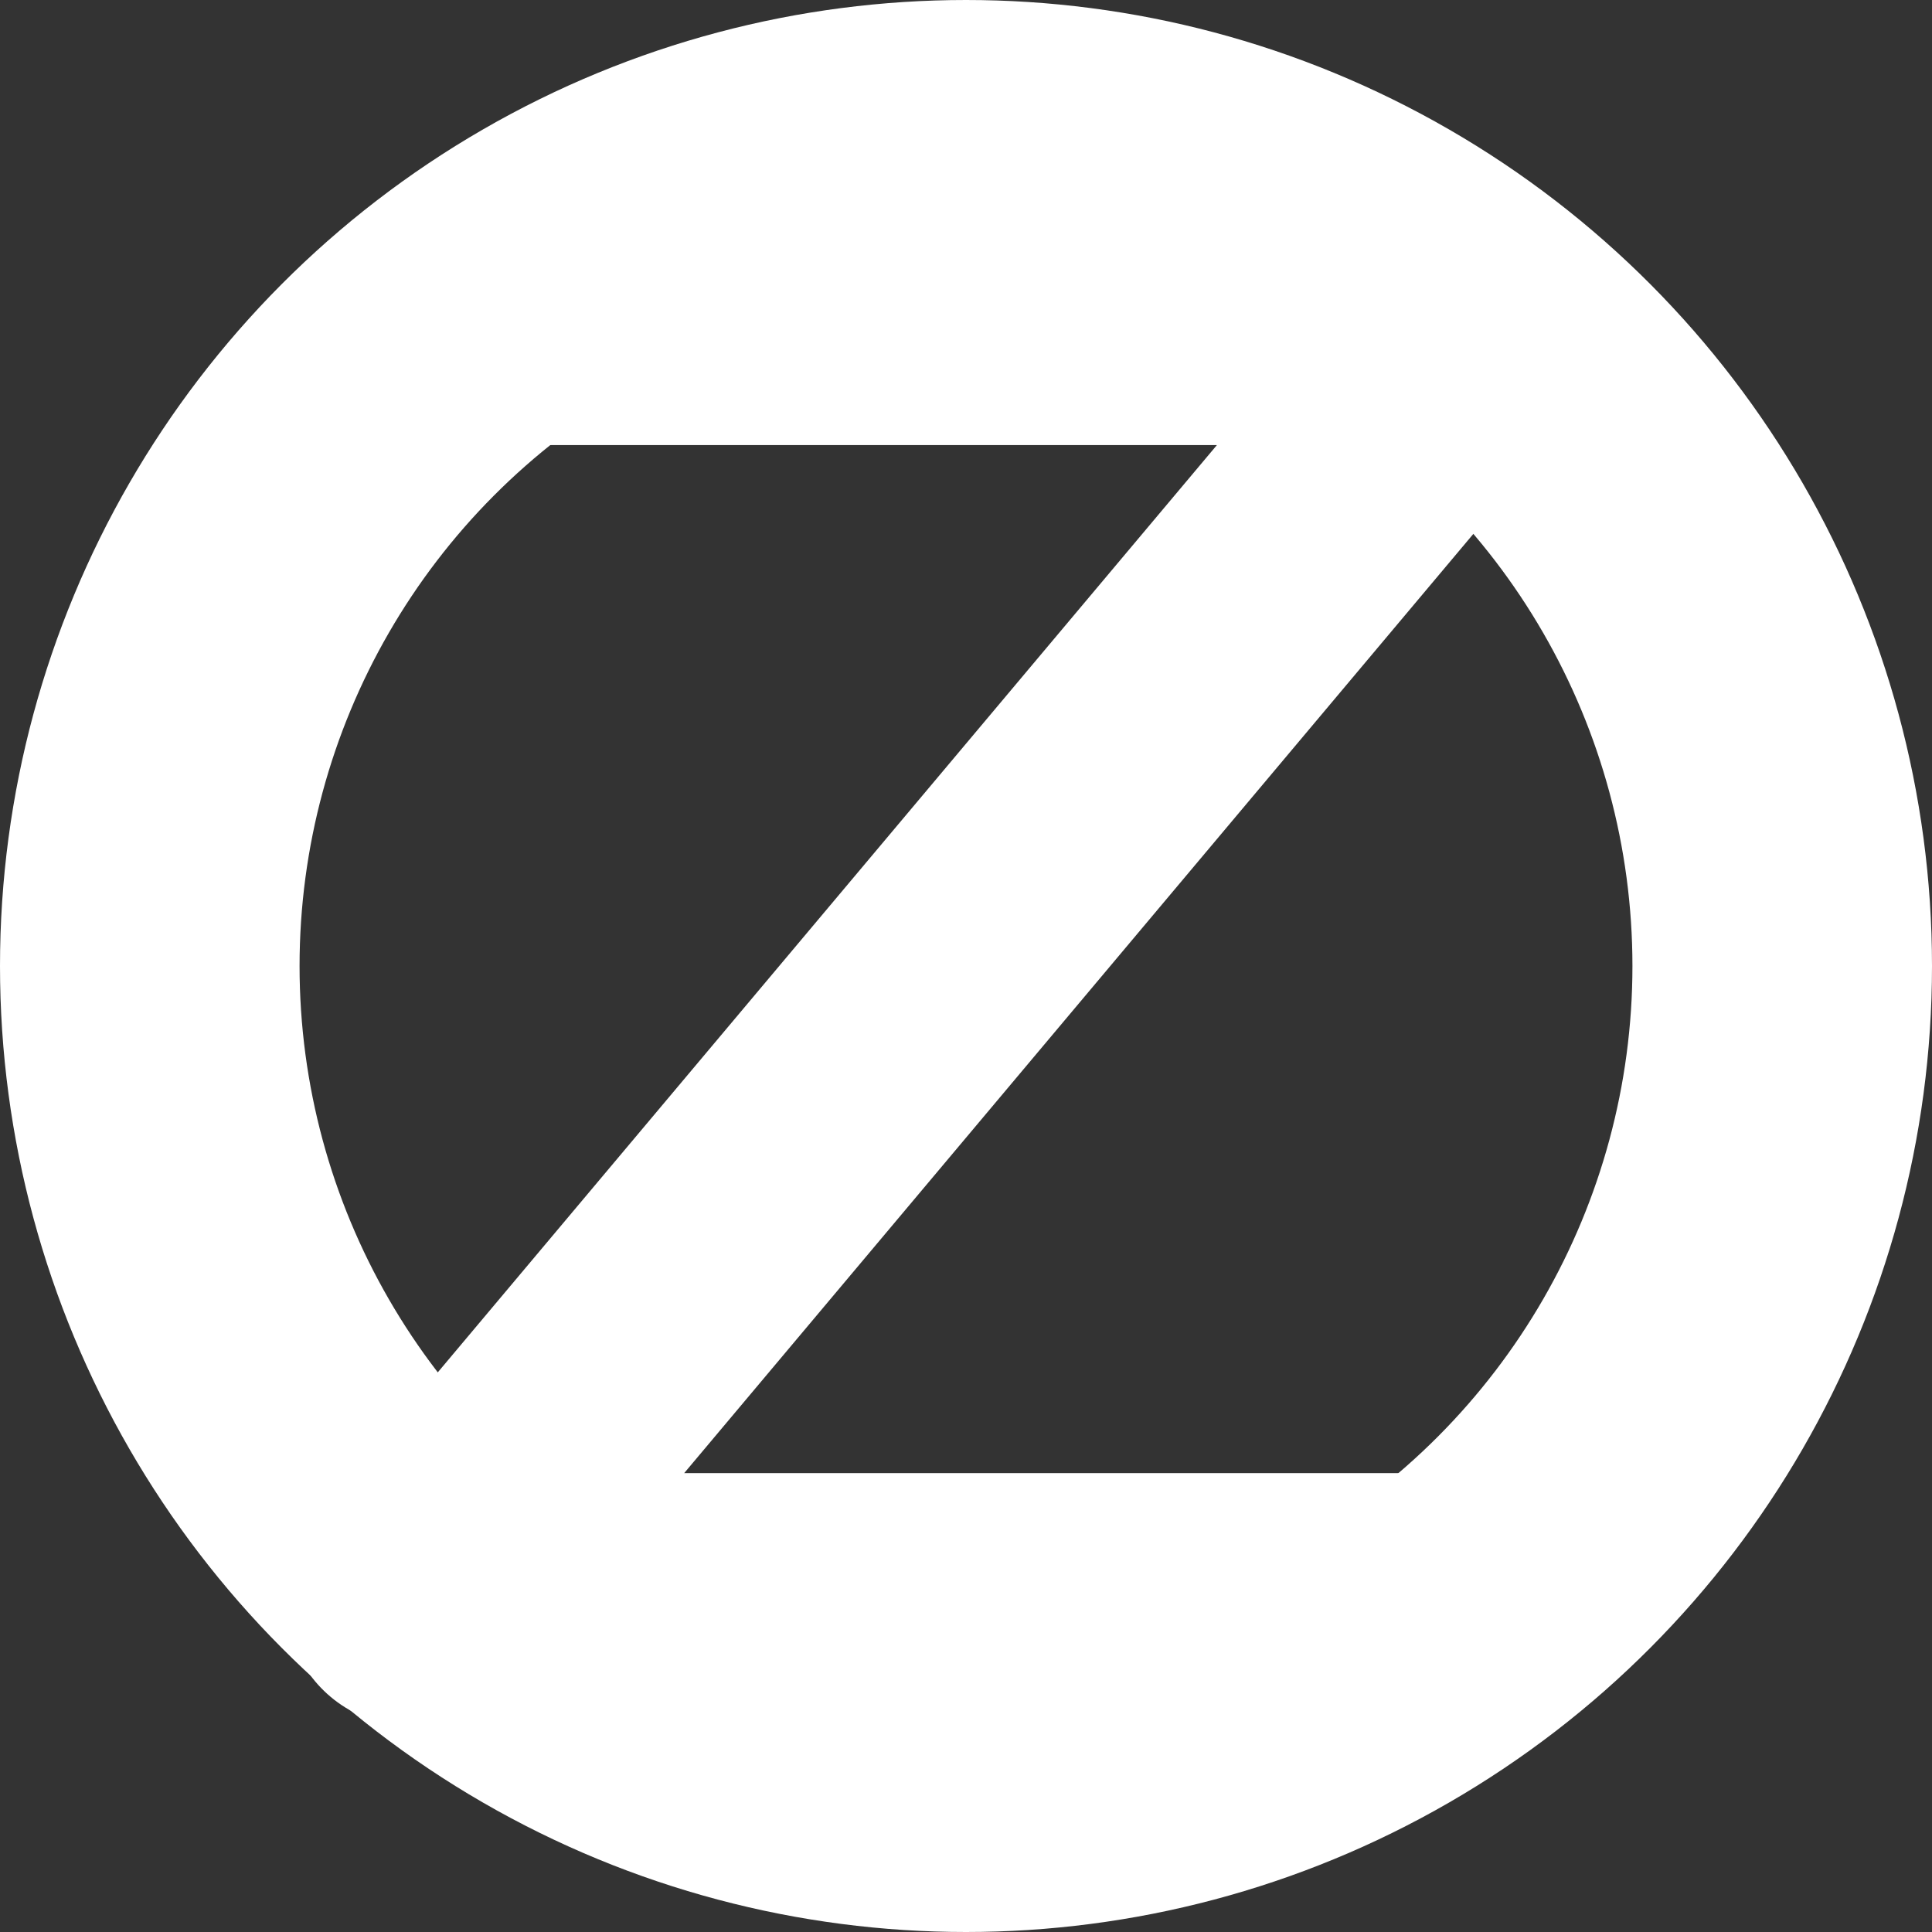 <svg xmlns="http://www.w3.org/2000/svg" viewBox="0 0 83.842 83.842">
    <rect x="0" y="0" width="83.842" height="83.842" fill="#333333" stroke="none"/>
    <defs>
        <style>
            .cls-1,.cls-2,.cls-4{fill:none}.cls-1,.cls-2{stroke:#fff}.cls-1{stroke-width:13px}.cls-2{stroke-linejoin:round;stroke-width:11px}.cls-3{stroke:none}
        </style>
    </defs>
    <g id="Group_486" data-name="Group 486" transform="translate(-240 -552)">
        <g id="Ellipse_222" class="cls-1" data-name="Ellipse 222" transform="translate(240 552)">
            <circle cx="41.921" cy="41.921" r="41.921" class="cls-3"/>
            <circle cx="41.921" cy="41.921" r="35.421" class="cls-4"/>
        </g>
        <path id="Path_4727" d="M3955.121 7091.312h46.728l-46.728 55.613h49.47" class="cls-2" data-name="Path 4727" transform="translate(-3697.234 -6525.498)"/>
    </g>
</svg>
